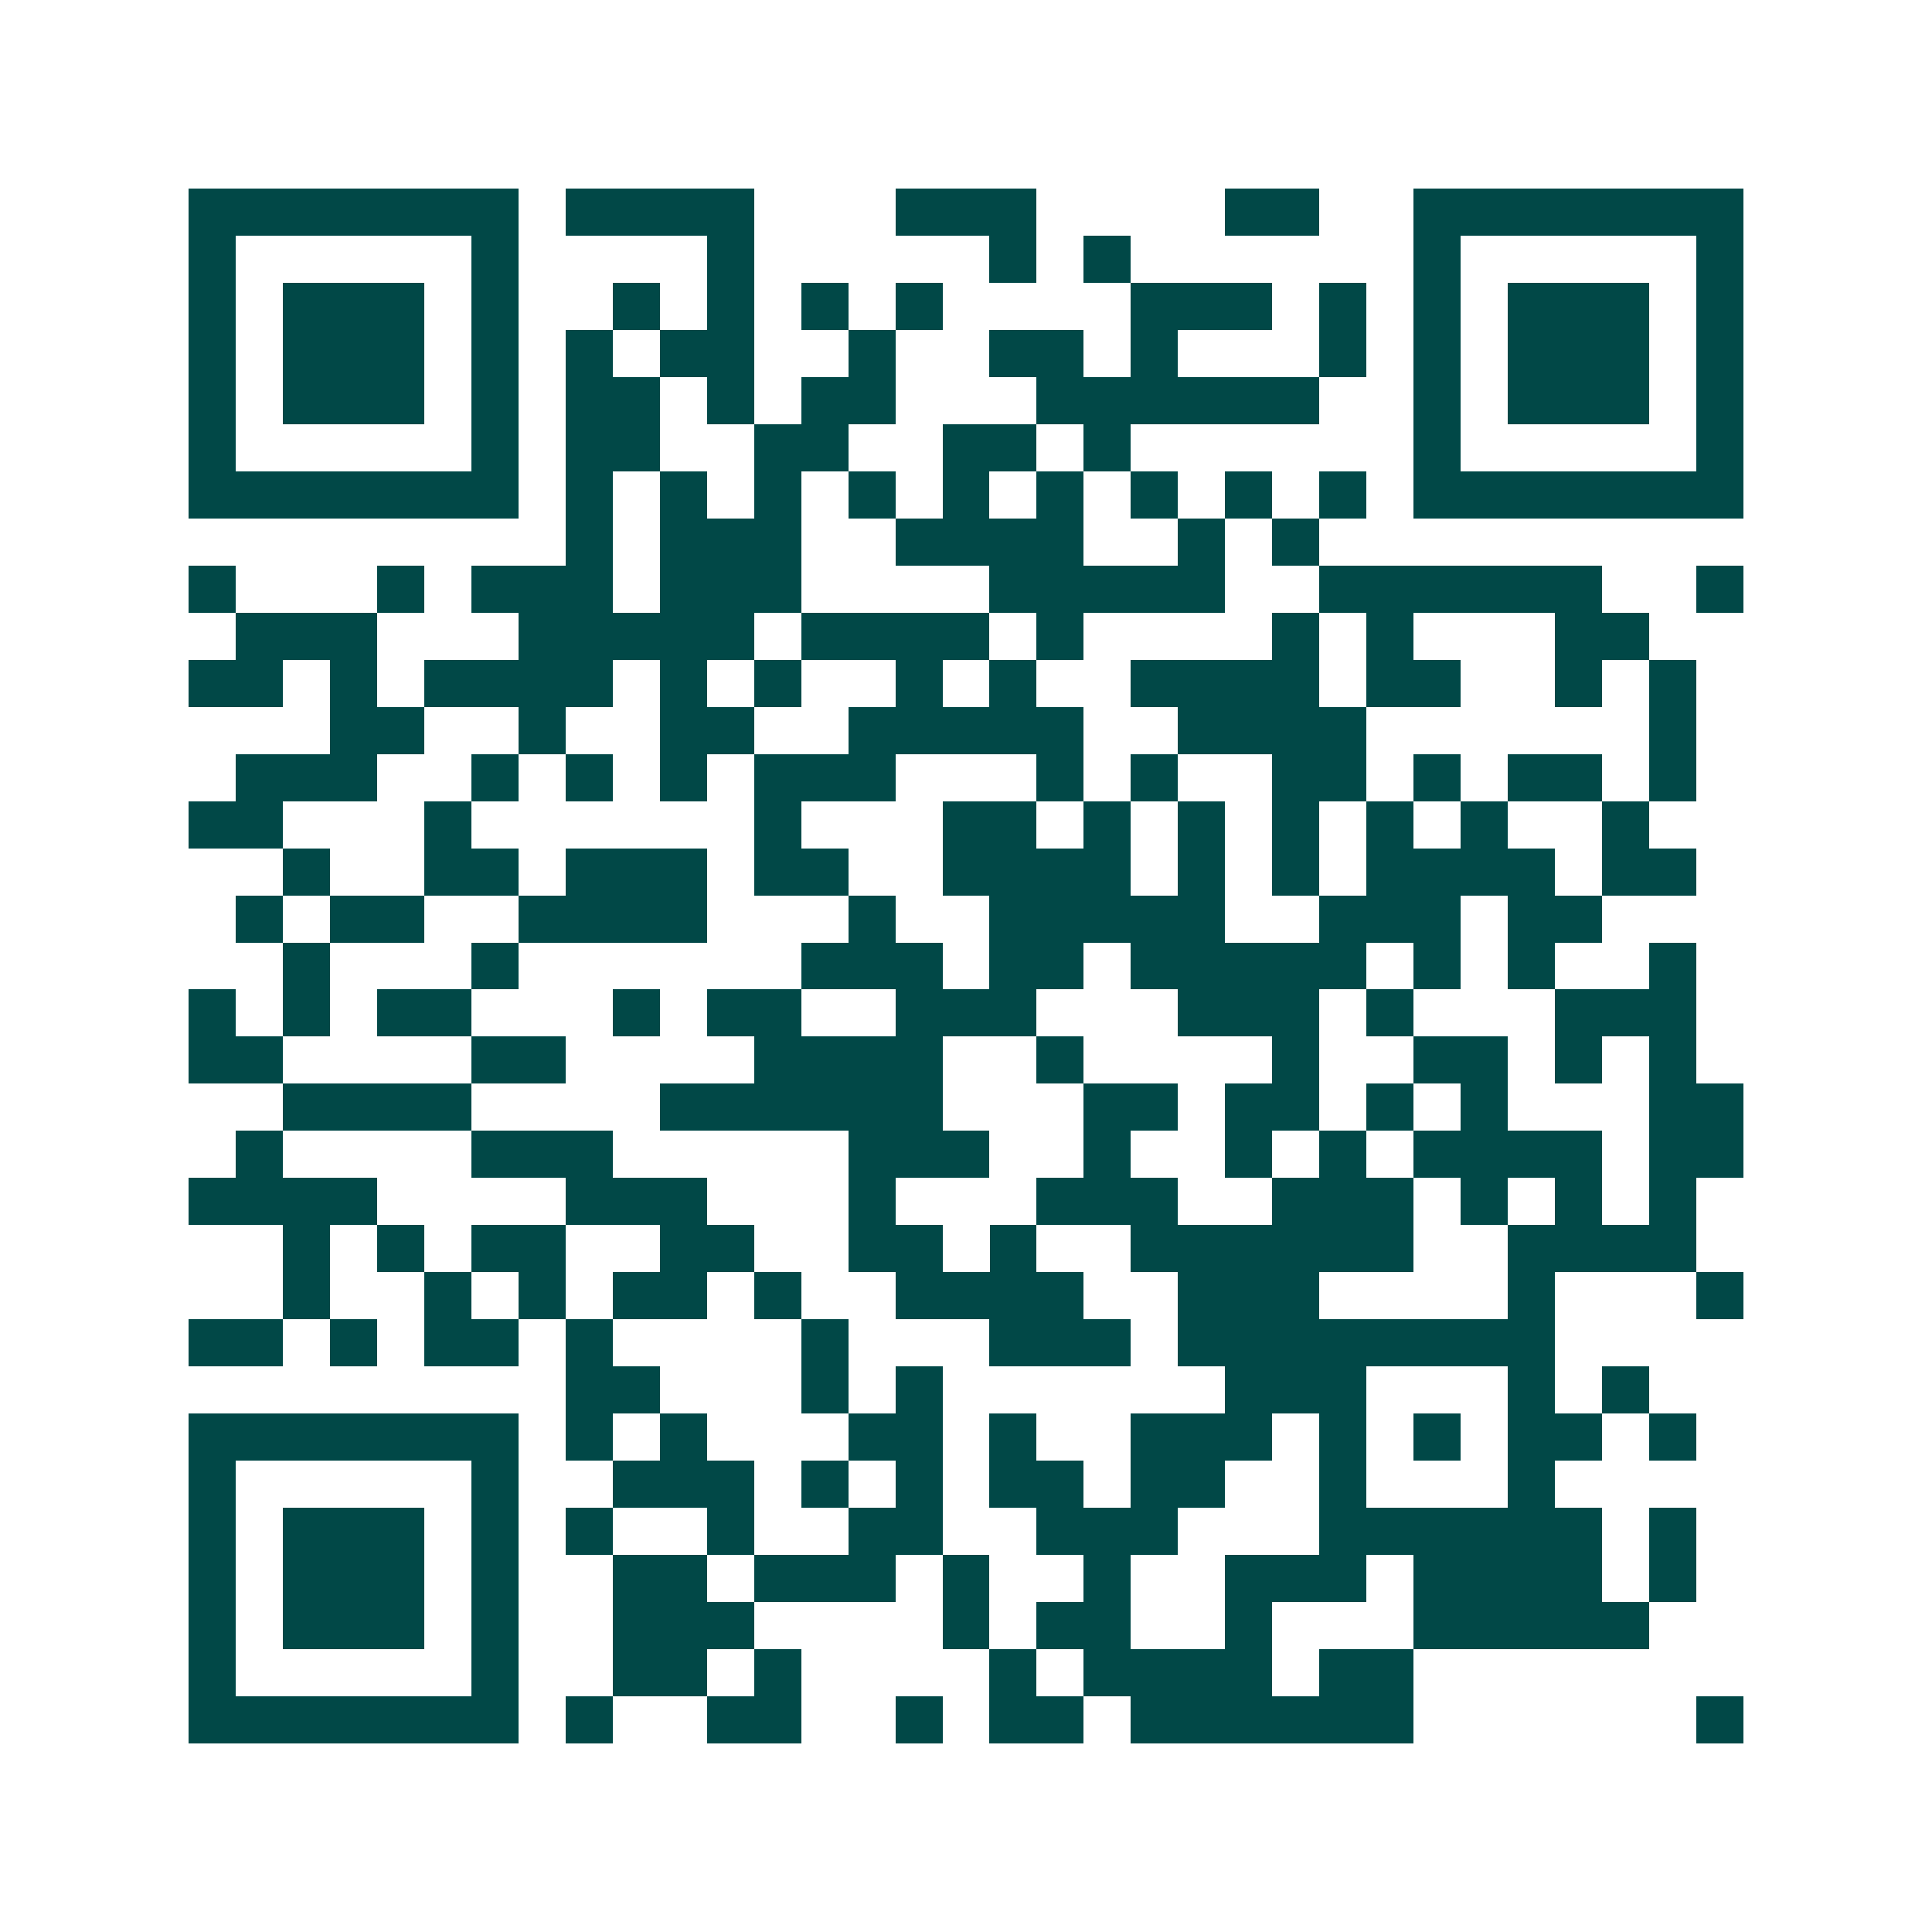 <svg xmlns="http://www.w3.org/2000/svg" width="200" height="200" viewBox="0 0 41 41" shape-rendering="crispEdges"><path fill="#ffffff" d="M0 0h41v41H0z"/><path stroke="#014847" d="M4 4.5h7m1 0h4m3 0h3m4 0h2m2 0h7M4 5.5h1m5 0h1m4 0h1m5 0h1m1 0h1m6 0h1m5 0h1M4 6.5h1m1 0h3m1 0h1m2 0h1m1 0h1m1 0h1m1 0h1m4 0h3m1 0h1m1 0h1m1 0h3m1 0h1M4 7.5h1m1 0h3m1 0h1m1 0h1m1 0h2m2 0h1m2 0h2m1 0h1m3 0h1m1 0h1m1 0h3m1 0h1M4 8.5h1m1 0h3m1 0h1m1 0h2m1 0h1m1 0h2m3 0h6m2 0h1m1 0h3m1 0h1M4 9.5h1m5 0h1m1 0h2m2 0h2m2 0h2m1 0h1m6 0h1m5 0h1M4 10.5h7m1 0h1m1 0h1m1 0h1m1 0h1m1 0h1m1 0h1m1 0h1m1 0h1m1 0h1m1 0h7M12 11.5h1m1 0h3m2 0h4m2 0h1m1 0h1M4 12.5h1m3 0h1m1 0h3m1 0h3m4 0h5m2 0h6m2 0h1M5 13.5h3m3 0h5m1 0h4m1 0h1m4 0h1m1 0h1m3 0h2M4 14.5h2m1 0h1m1 0h4m1 0h1m1 0h1m2 0h1m1 0h1m2 0h4m1 0h2m2 0h1m1 0h1M7 15.5h2m2 0h1m2 0h2m2 0h5m2 0h4m6 0h1M5 16.5h3m2 0h1m1 0h1m1 0h1m1 0h3m3 0h1m1 0h1m2 0h2m1 0h1m1 0h2m1 0h1M4 17.5h2m3 0h1m6 0h1m3 0h2m1 0h1m1 0h1m1 0h1m1 0h1m1 0h1m2 0h1M6 18.5h1m2 0h2m1 0h3m1 0h2m2 0h4m1 0h1m1 0h1m1 0h4m1 0h2M5 19.5h1m1 0h2m2 0h4m3 0h1m2 0h5m2 0h3m1 0h2M6 20.5h1m3 0h1m6 0h3m1 0h2m1 0h5m1 0h1m1 0h1m2 0h1M4 21.5h1m1 0h1m1 0h2m3 0h1m1 0h2m2 0h3m3 0h3m1 0h1m3 0h3M4 22.5h2m4 0h2m4 0h4m2 0h1m4 0h1m2 0h2m1 0h1m1 0h1M6 23.5h4m4 0h6m3 0h2m1 0h2m1 0h1m1 0h1m3 0h2M5 24.5h1m4 0h3m5 0h3m2 0h1m2 0h1m1 0h1m1 0h4m1 0h2M4 25.5h4m4 0h3m3 0h1m3 0h3m2 0h3m1 0h1m1 0h1m1 0h1M6 26.5h1m1 0h1m1 0h2m2 0h2m2 0h2m1 0h1m2 0h6m2 0h4M6 27.5h1m2 0h1m1 0h1m1 0h2m1 0h1m2 0h4m2 0h3m4 0h1m3 0h1M4 28.5h2m1 0h1m1 0h2m1 0h1m4 0h1m3 0h3m1 0h8M12 29.5h2m3 0h1m1 0h1m6 0h3m3 0h1m1 0h1M4 30.5h7m1 0h1m1 0h1m3 0h2m1 0h1m2 0h3m1 0h1m1 0h1m1 0h2m1 0h1M4 31.5h1m5 0h1m2 0h3m1 0h1m1 0h1m1 0h2m1 0h2m2 0h1m3 0h1M4 32.5h1m1 0h3m1 0h1m1 0h1m2 0h1m2 0h2m2 0h3m3 0h6m1 0h1M4 33.5h1m1 0h3m1 0h1m2 0h2m1 0h3m1 0h1m2 0h1m2 0h3m1 0h4m1 0h1M4 34.5h1m1 0h3m1 0h1m2 0h3m4 0h1m1 0h2m2 0h1m3 0h5M4 35.5h1m5 0h1m2 0h2m1 0h1m4 0h1m1 0h4m1 0h2M4 36.5h7m1 0h1m2 0h2m2 0h1m1 0h2m1 0h6m6 0h1"/></svg>
